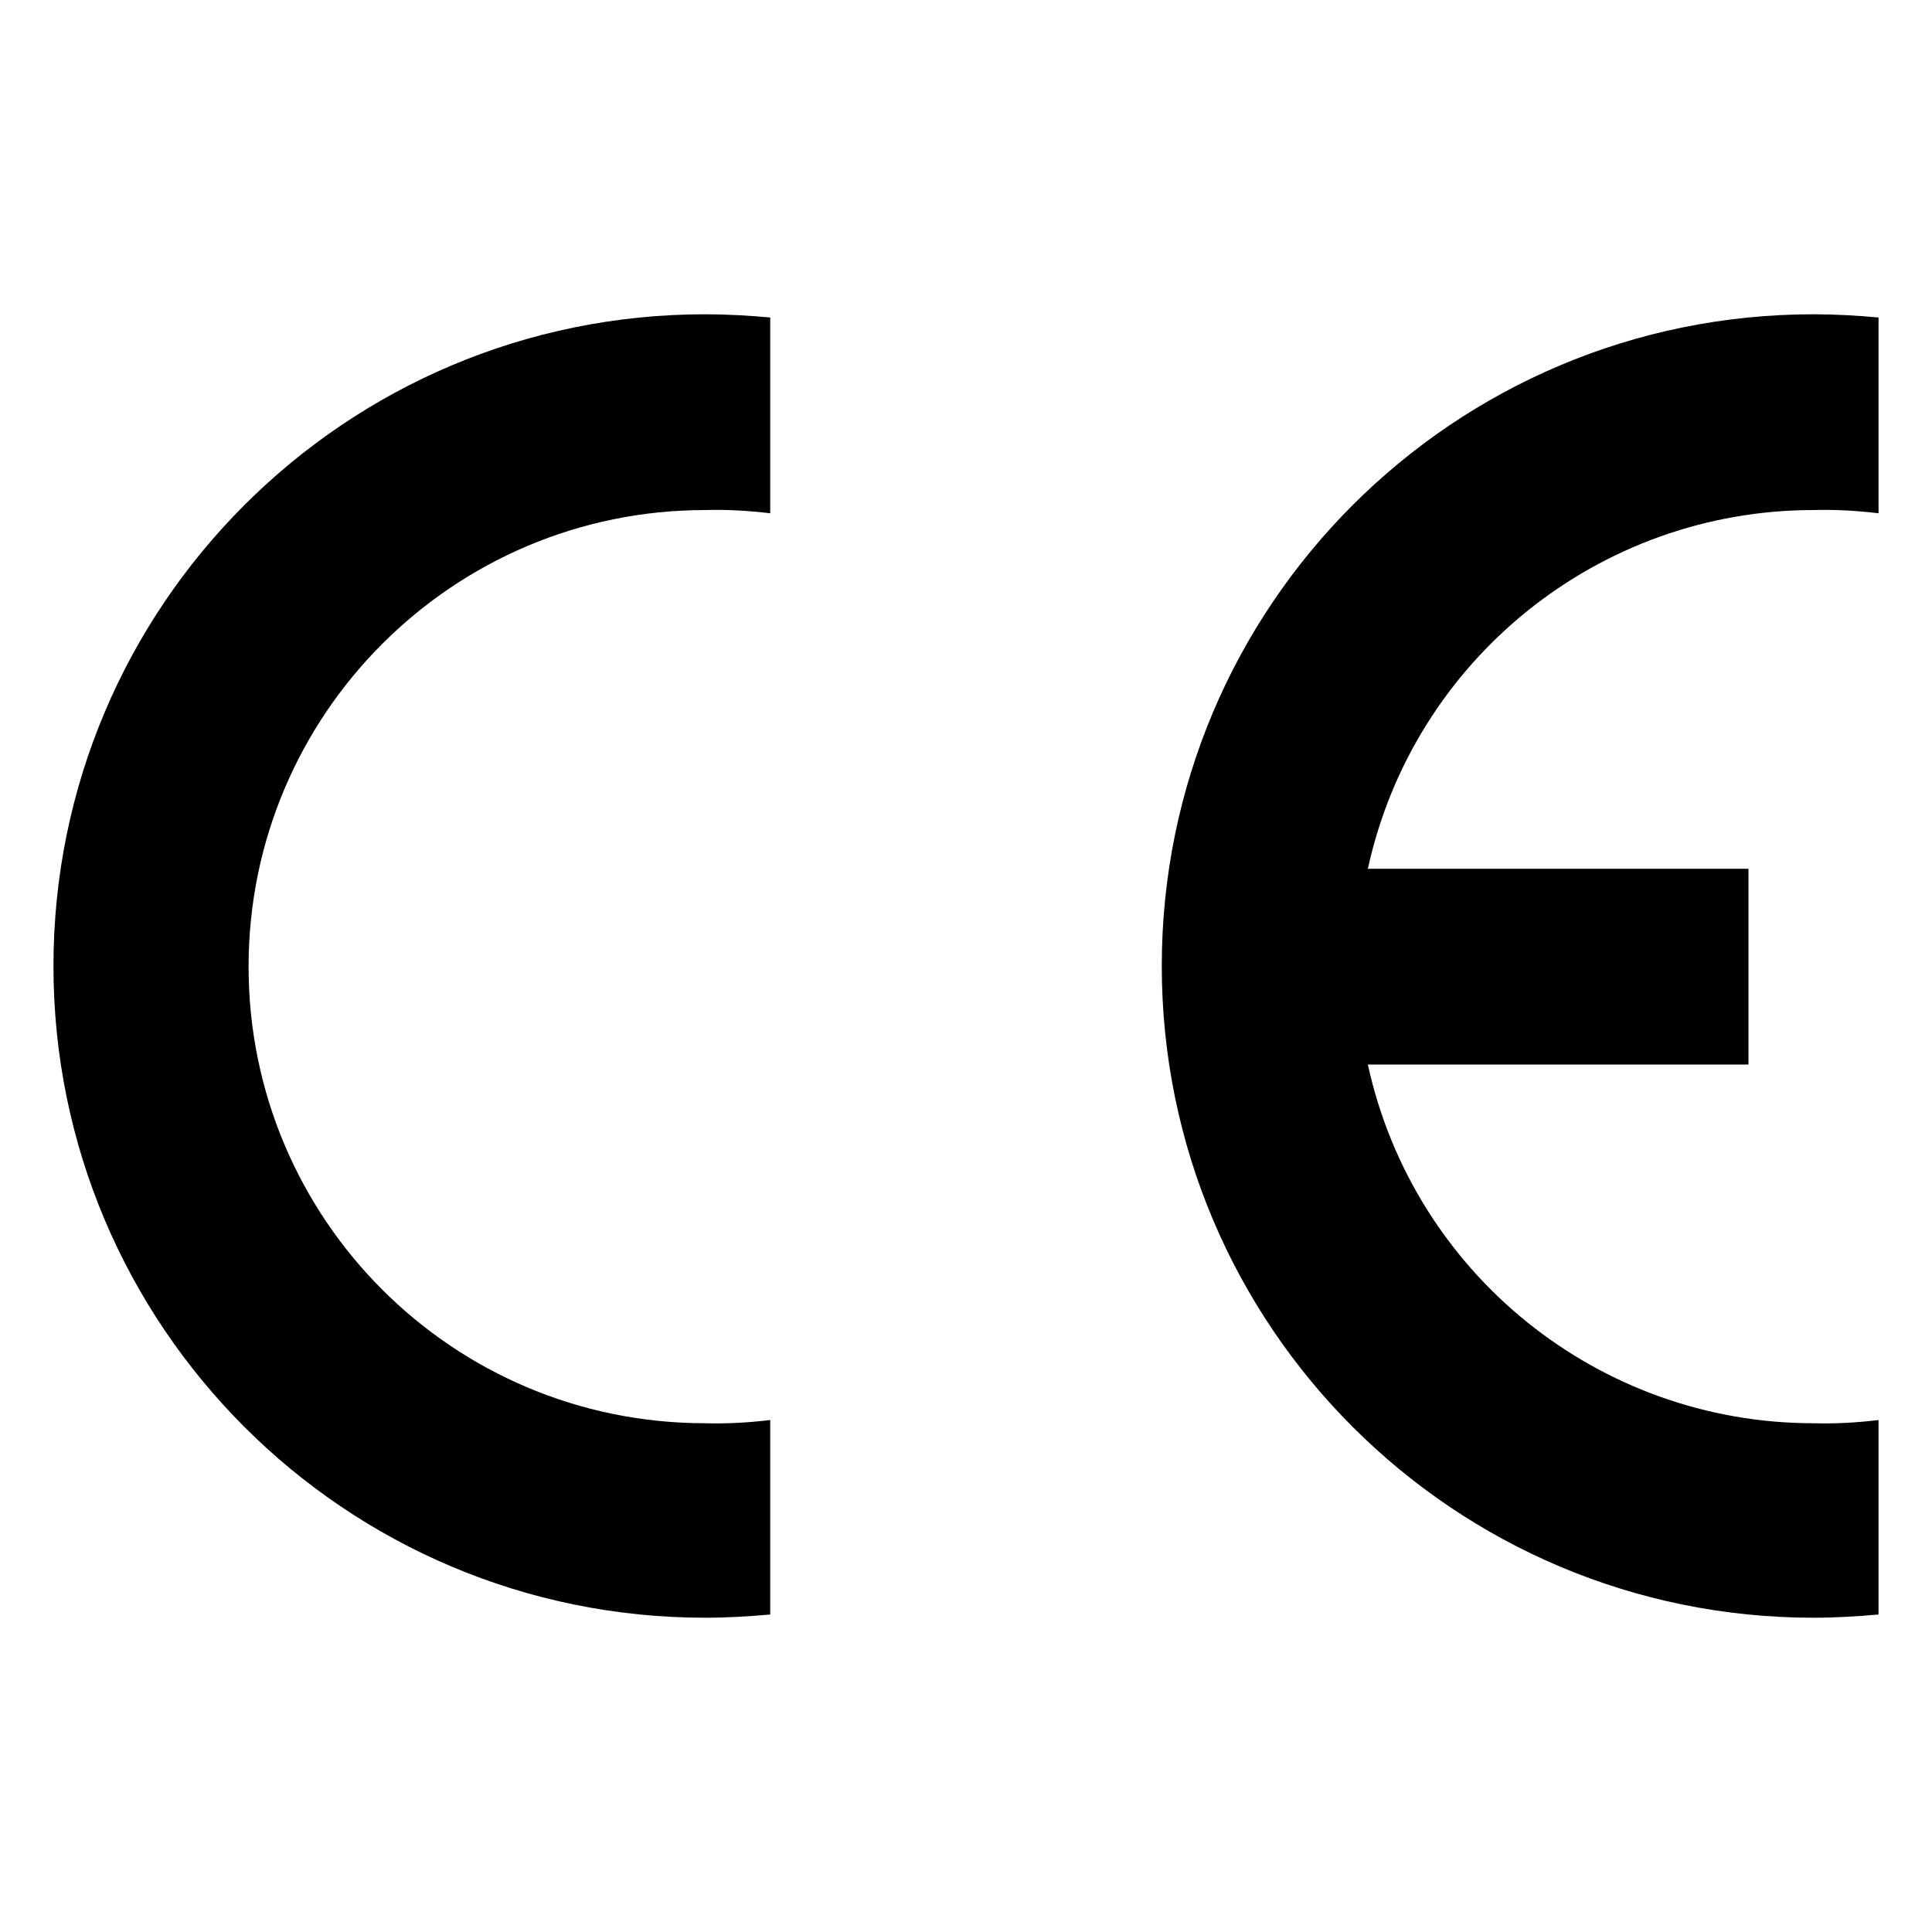 <svg xmlns="http://www.w3.org/2000/svg" xmlns:xlink="http://www.w3.org/1999/xlink" id="Layer_1" x="0px" y="0px" viewBox="0 0 300 300" style="enable-background:new 0 0 300 300;" xml:space="preserve"><style type="text/css">	.st0{fill-rule:evenodd;clip-rule:evenodd;}</style><g>	<path class="st0" d="M119.6,250.7c-3.4,0.3-6.7,0.5-10.1,0.5C53.6,251.2,8.3,205.9,8.3,150S53.6,48.8,109.5,48.8  c3.4,0,6.8,0.2,10.1,0.5v30.4c-3.4-0.4-6.7-0.6-10.1-0.5c-39.1,0-70.9,31.7-70.9,70.9s31.7,70.9,70.9,70.9  c3.4,0.1,6.8-0.1,10.1-0.5V250.7z"></path>	<path class="st0" d="M291.7,250.7c-3.4,0.3-6.7,0.5-10.1,0.5c-55.9,0-101.2-45.3-101.2-101.2S225.7,48.8,281.6,48.8  c3.4,0,6.8,0.2,10.1,0.5v30.4c-3.4-0.4-6.7-0.6-10.1-0.5c-33.3,0-62.1,23.2-69.2,55.7h59.1v30.4h-59.1  c7.1,32.5,35.9,55.7,69.2,55.7c3.4,0.1,6.8-0.1,10.1-0.5V250.7z"></path></g></svg>